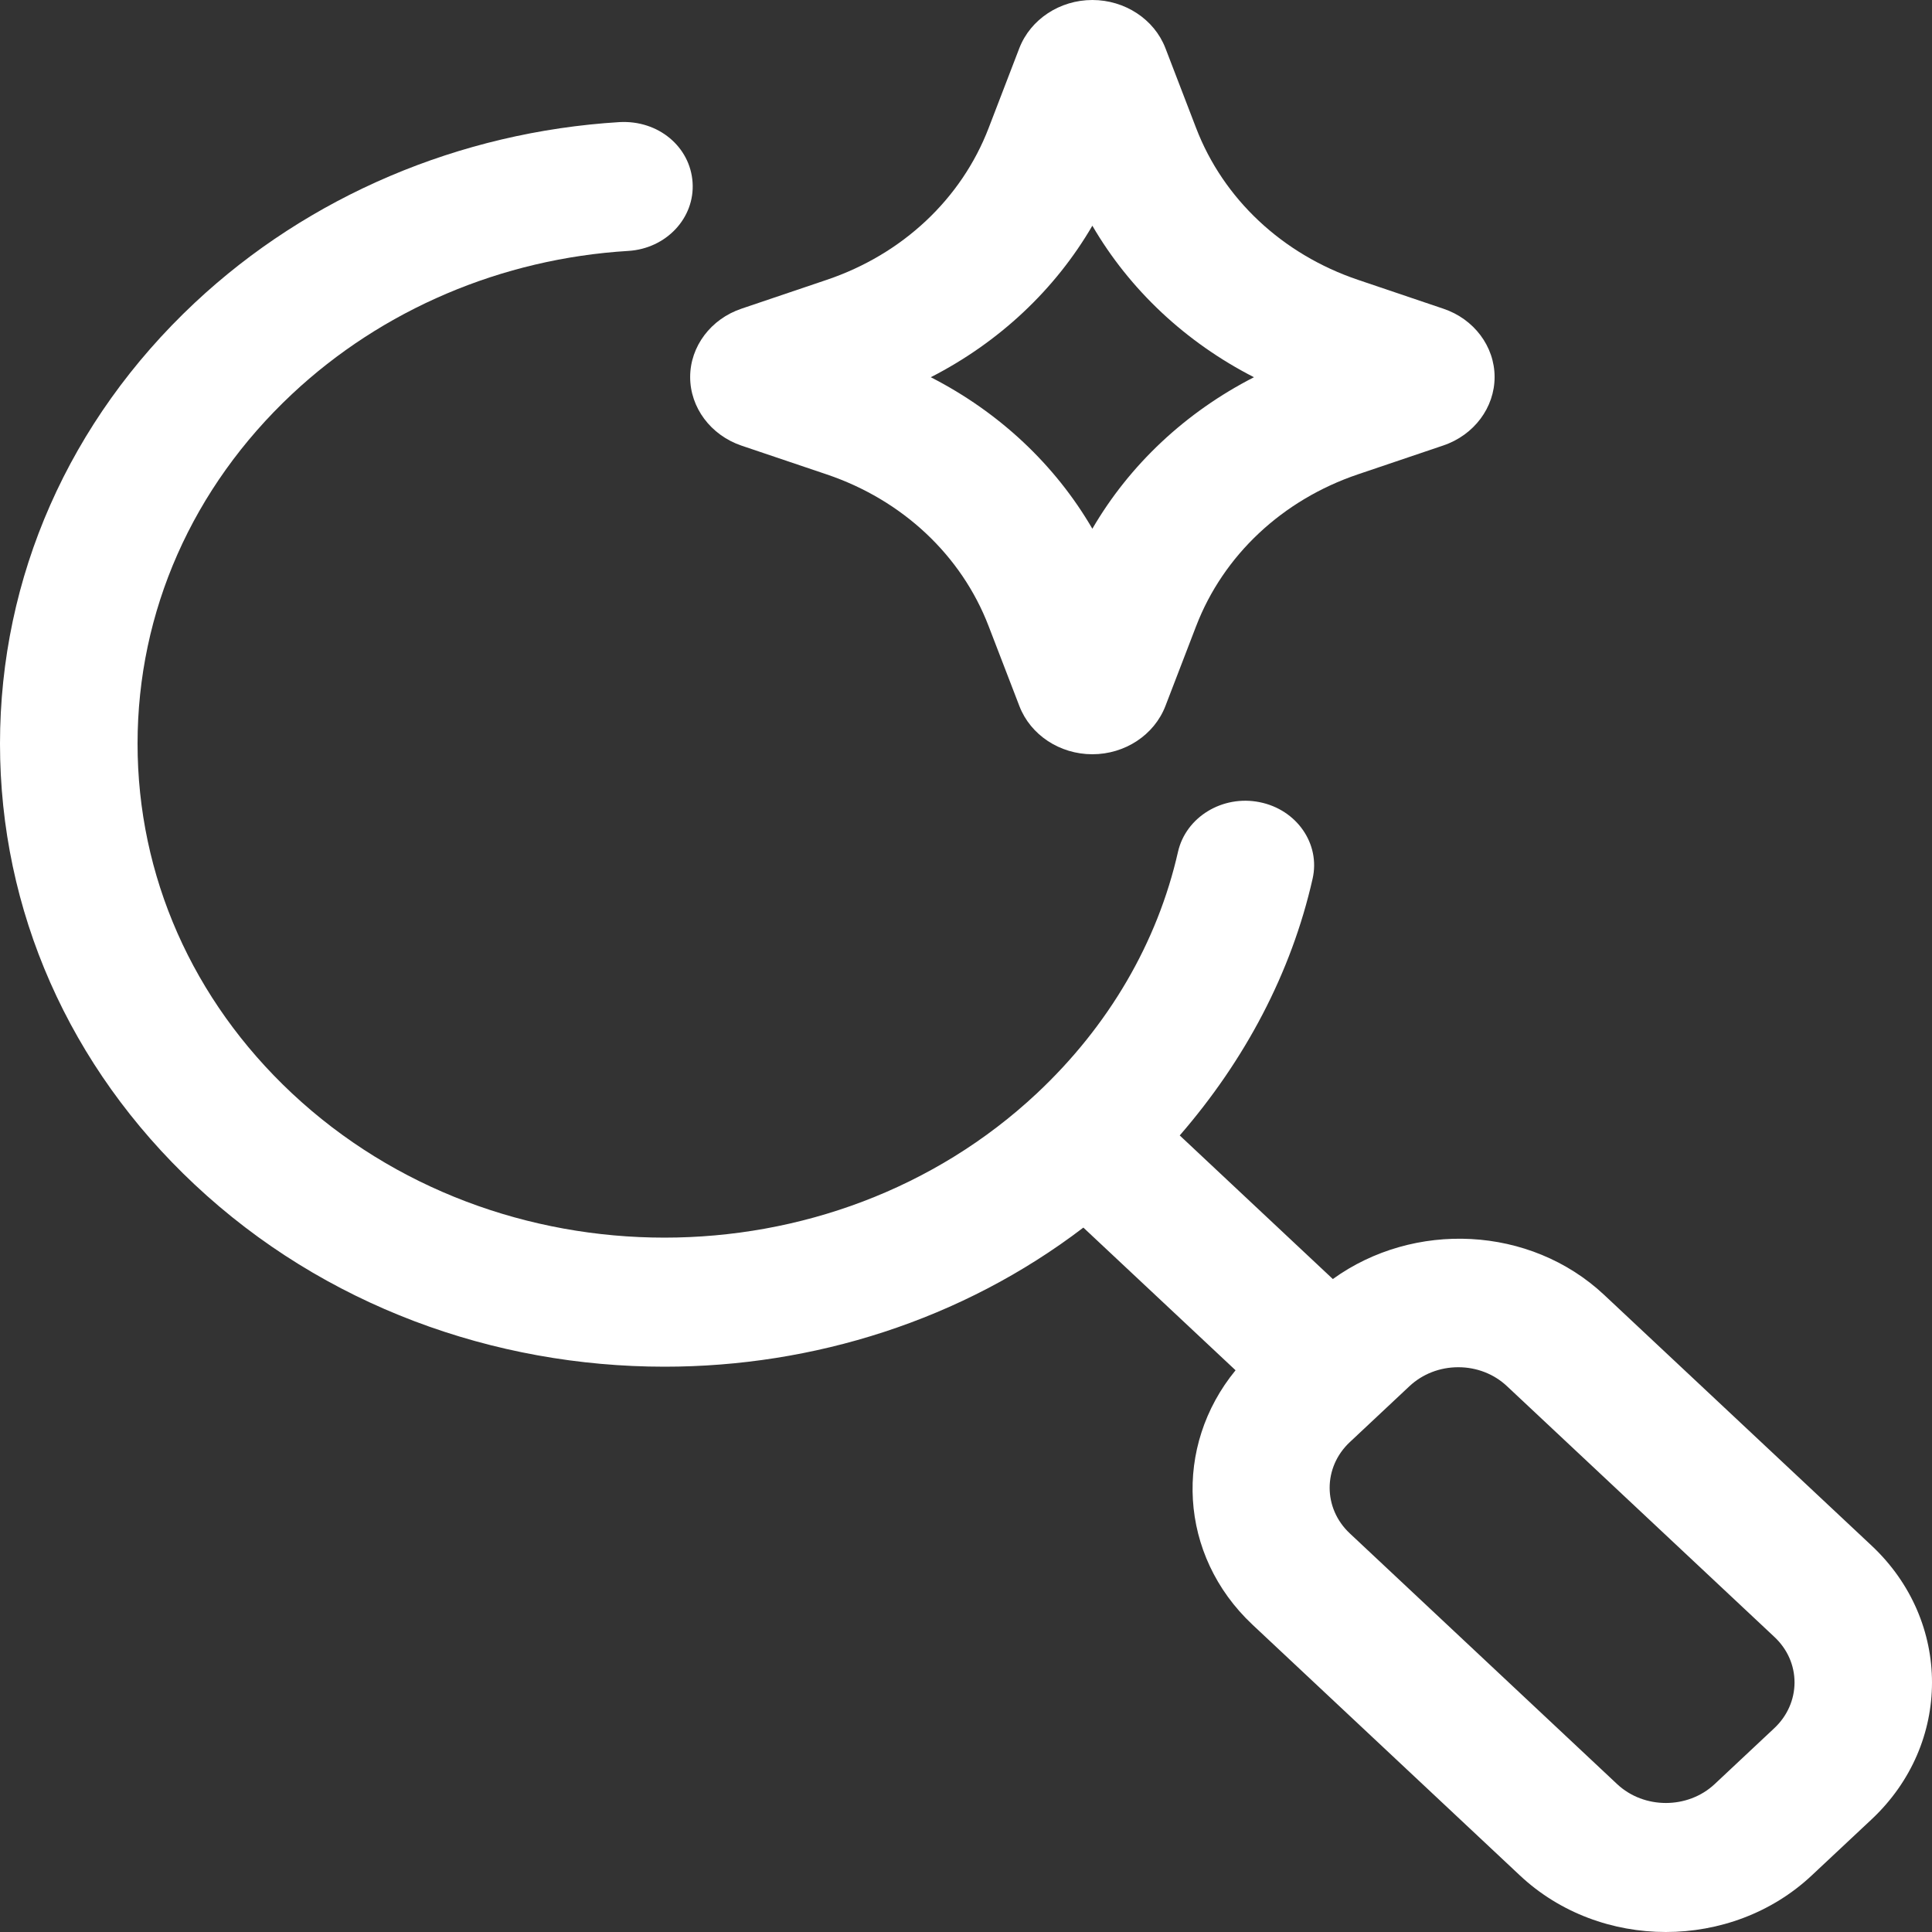 <?xml version="1.0" encoding="UTF-8"?>
<svg xmlns="http://www.w3.org/2000/svg" width="40" height="40" viewBox="0 0 40 40" fill="none">
  <rect x="0" y="0" width="40" height="40" fill="#333333" stroke="none"/>
  <path d="M38.75 32.001L33.212 26.809C31.679 25.372 29.271 25.272 27.595 26.481L24.425 23.508C25.777 21.948 26.735 20.143 27.176 18.193C27.34 17.471 26.849 16.762 26.079 16.608C25.31 16.454 24.553 16.915 24.389 17.637C23.963 19.515 22.954 21.242 21.47 22.634C17.216 26.622 10.295 26.619 6.043 22.634C3.983 20.703 2.848 18.132 2.848 15.396C2.848 12.661 3.984 10.093 6.045 8.16C7.914 6.407 10.388 5.354 13.008 5.195C13.793 5.147 14.389 4.513 14.339 3.775C14.289 3.039 13.632 2.484 12.825 2.528C9.513 2.731 6.389 4.06 4.03 6.271C1.431 8.708 0 11.948 0 15.398C0 18.849 1.431 22.089 4.03 24.525C6.711 27.039 10.234 28.296 13.758 28.296C16.836 28.296 19.913 27.336 22.43 25.416L25.581 28.37C24.292 29.941 24.398 32.197 25.93 33.636L31.467 38.828C32.3 39.61 33.395 40 34.489 40C35.584 40 36.678 39.61 37.511 38.828L38.748 37.669C40.417 36.106 40.417 33.564 38.75 32.001ZM36.735 35.78L35.498 36.94C34.941 37.459 34.038 37.458 33.483 36.94L27.946 31.747C27.39 31.226 27.39 30.379 27.946 29.858L29.183 28.698C29.452 28.447 29.81 28.307 30.192 28.307C30.572 28.307 30.93 28.446 31.199 28.698L36.736 33.89C37.006 34.142 37.154 34.477 37.154 34.835C37.152 35.192 37.004 35.527 36.735 35.78Z" fill="white"></path>
  <path d="M15.351 9.226L17.116 9.822C18.684 10.351 19.906 11.497 20.469 12.965L21.106 14.62C21.335 15.216 21.941 15.616 22.616 15.616C23.292 15.616 23.897 15.216 24.128 14.619L24.764 12.965C25.328 11.496 26.551 10.349 28.117 9.82L29.882 9.223C30.518 9.008 30.945 8.438 30.944 7.804C30.944 7.171 30.515 6.602 29.882 6.391L28.117 5.794C26.551 5.265 25.328 4.12 24.764 2.65L24.128 0.995C24.128 0.995 24.128 0.994 24.127 0.993C23.897 0.399 23.29 0 22.616 0C21.942 0 21.337 0.399 21.105 0.995L20.469 2.65C19.905 4.119 18.684 5.265 17.116 5.794L15.354 6.39C14.718 6.603 14.29 7.171 14.289 7.804C14.288 8.438 14.714 9.009 15.351 9.226ZM22.616 4.673C23.389 6 24.547 7.086 25.962 7.81C24.547 8.534 23.389 9.62 22.616 10.947C21.844 9.62 20.686 8.534 19.271 7.81C20.686 7.086 21.844 5.998 22.616 4.673Z" fill="white"></path>
</svg>
